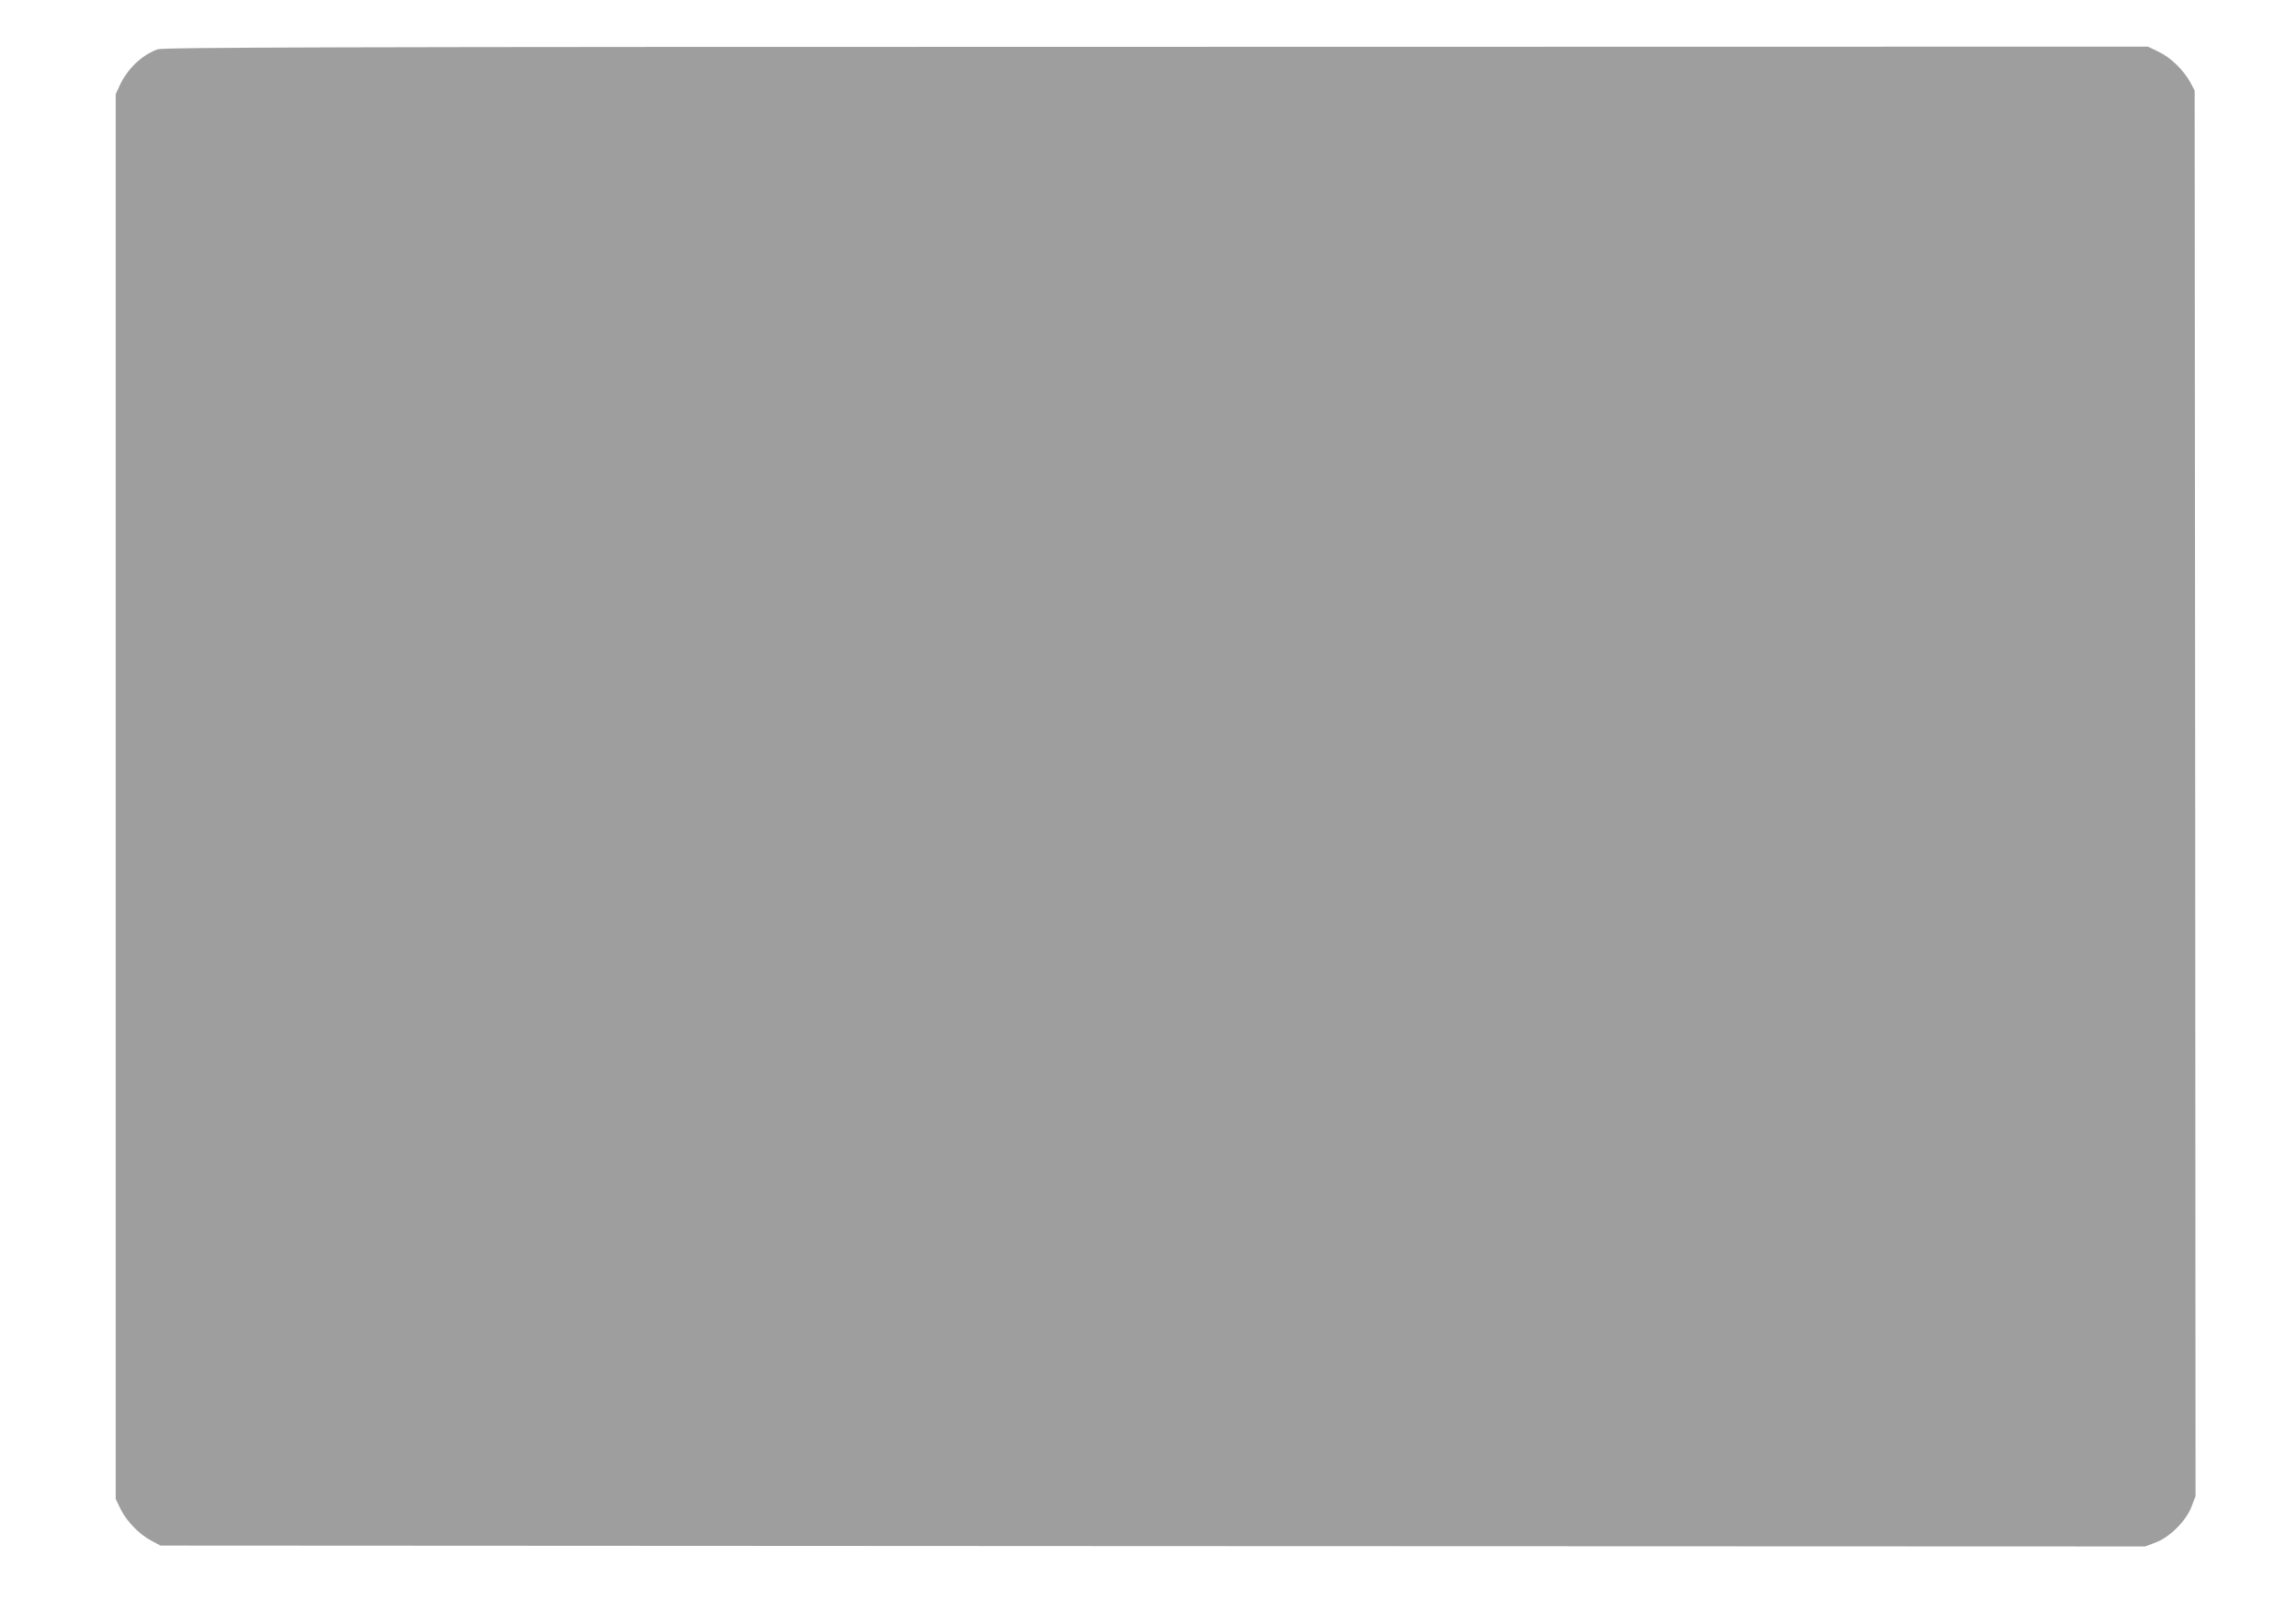 <?xml version="1.0" standalone="no"?>
<!DOCTYPE svg PUBLIC "-//W3C//DTD SVG 20010904//EN"
 "http://www.w3.org/TR/2001/REC-SVG-20010904/DTD/svg10.dtd">
<svg version="1.0" xmlns="http://www.w3.org/2000/svg"
 width="1280pt" height="905pt" viewBox="0 0 1280 905"
 preserveAspectRatio="xMidYMid meet">
<g transform="translate(0,905) scale(0.1,-0.1)"
fill="#9e9e9e" stroke="none">
<path d="M878 8775 c-89 -33 -167 -108 -211 -202 l-22 -48 0 -3915 0 -3915 27
-56 c34 -69 105 -142 172 -177 l51 -27 5532 -3 5532 -2 58 22 c80 30 171 121
201 201 l22 58 -2 3917 -3 3917 -23 44 c-38 70 -111 141 -177 172 l-60 29
-5530 -1 c-4662 0 -5536 -3 -5567 -14z"/>
</g>
</svg>
